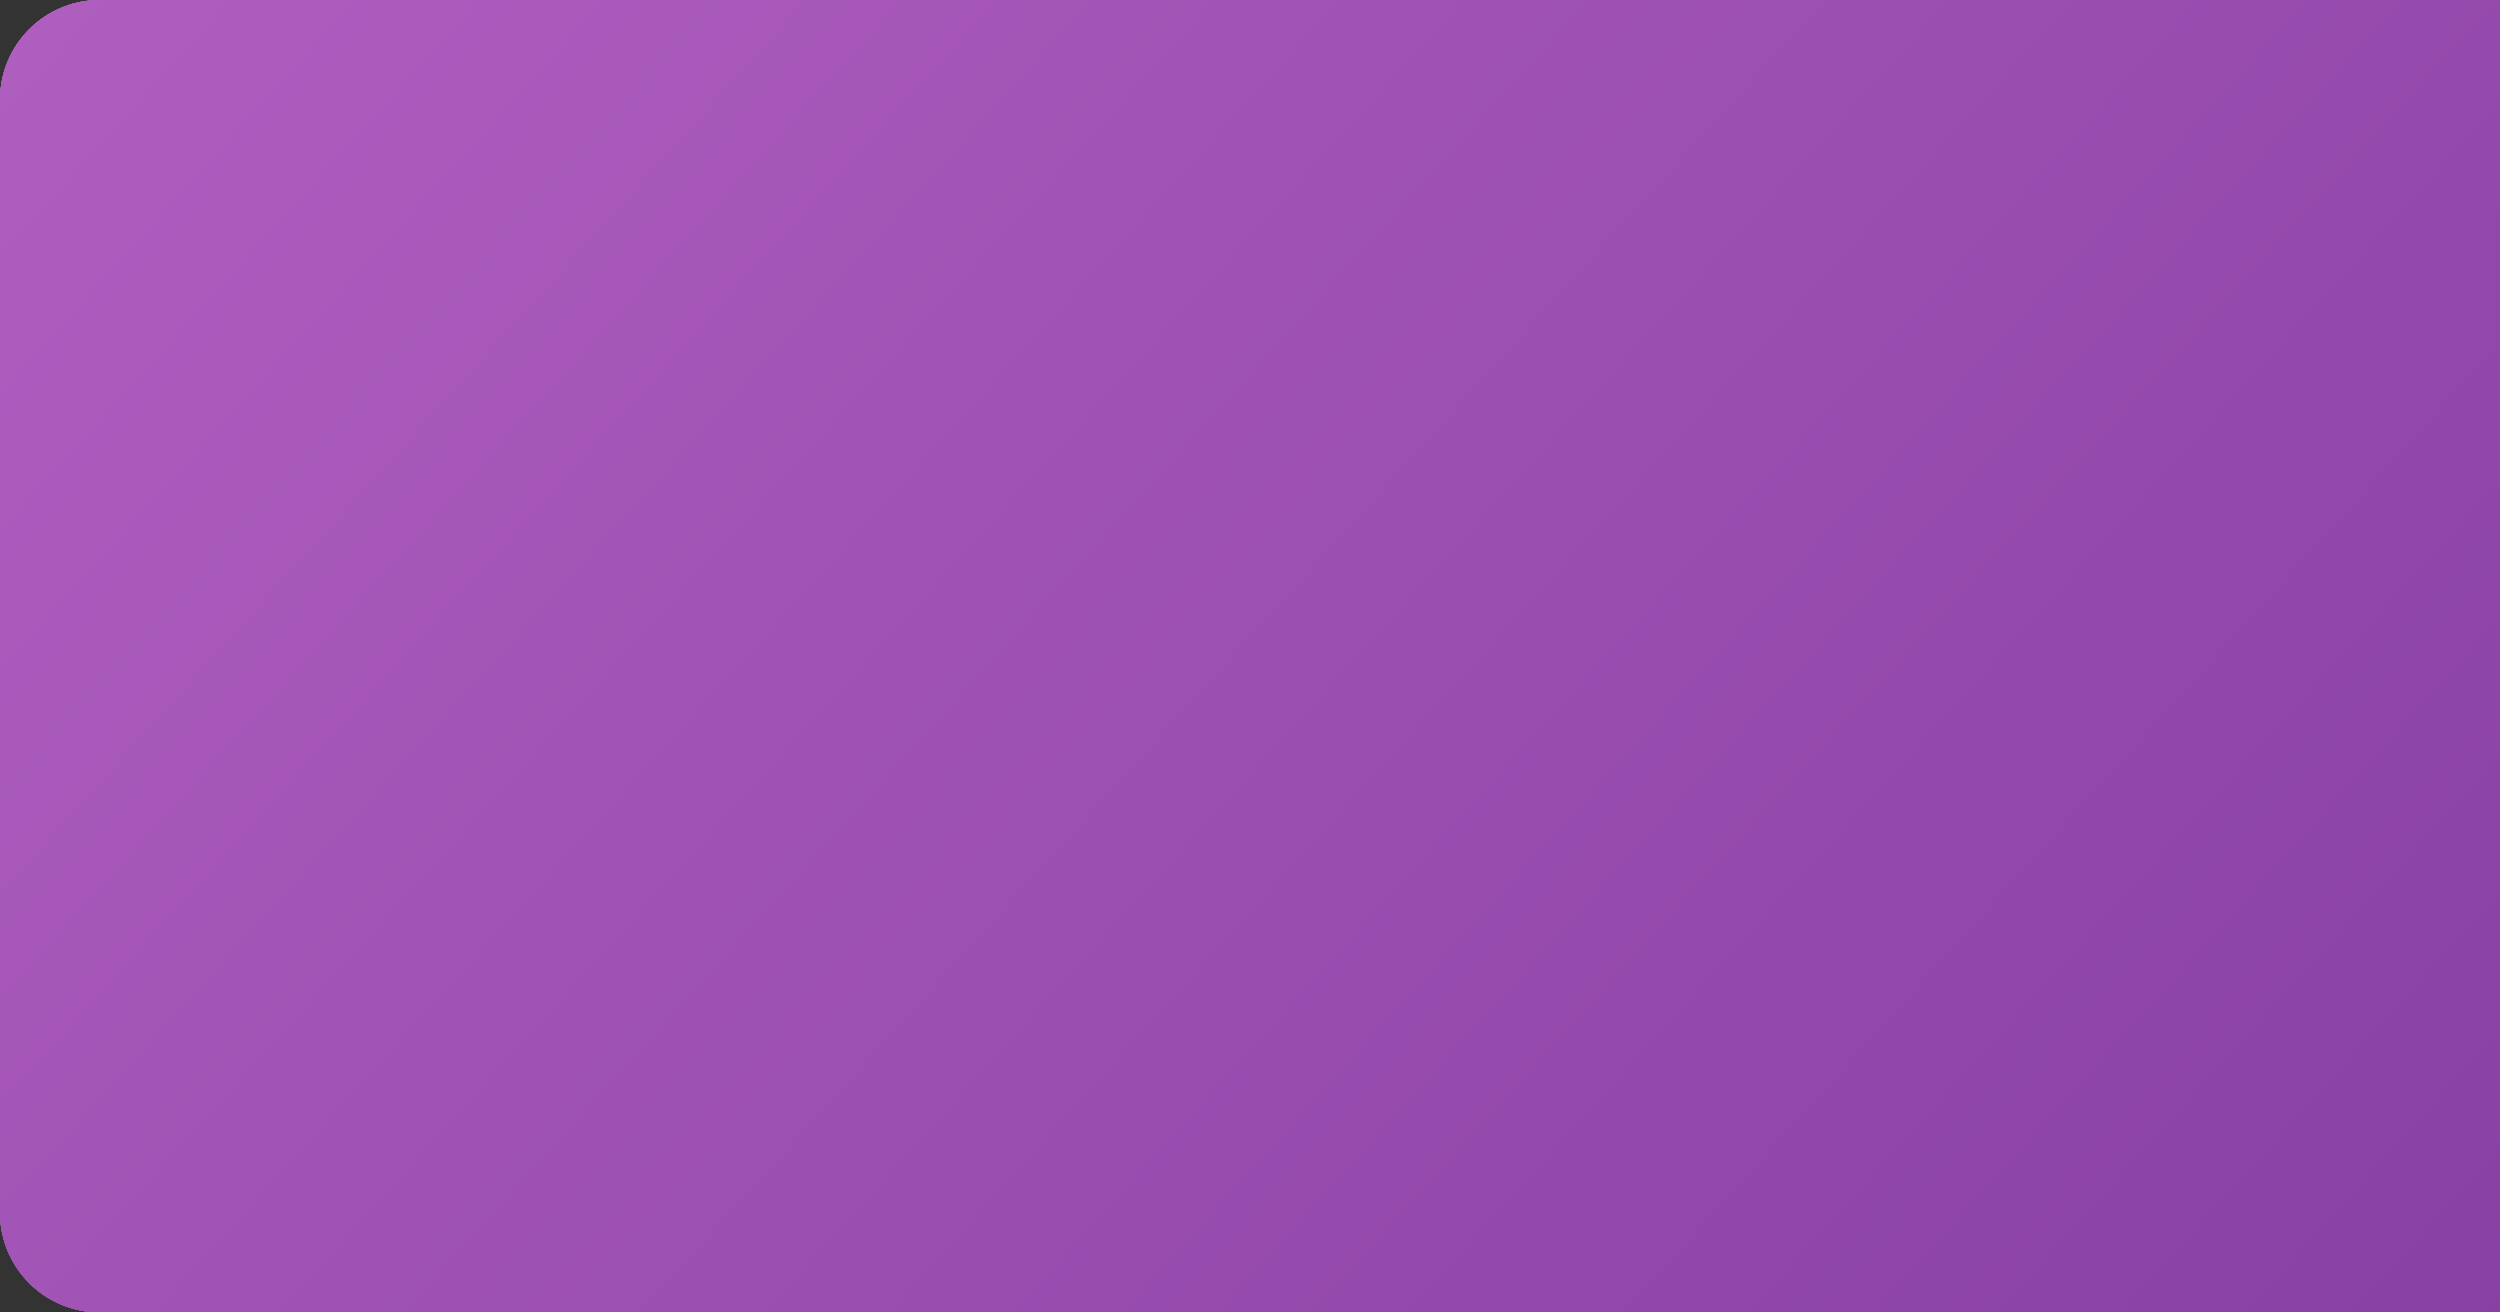 <?xml version="1.0" encoding="UTF-8"?> <svg xmlns="http://www.w3.org/2000/svg" width="2004" height="1052" viewBox="0 0 2004 1052" fill="none"><rect x="0" y="0" width="2004" height="1052" fill="#333333" stroke="none"/> <path d="M0 80C0 35.817 35.817 0 80 0H2004V1052H80C35.817 1052 0 1016.18 0 972V80Z" fill="white"></path> <path d="M0 80C0 35.817 35.817 0 80 0H2004V1052H80C35.817 1052 0 1016.18 0 972V80Z" fill="url(#paint0_linear_235_67)"></path> <path d="M0 80C0 35.817 35.817 0 80 0H2004V1052H80C35.817 1052 0 1016.18 0 972V80Z" fill="url(#paint1_linear_235_67)"></path> <path d="M0 80C0 35.817 35.817 0 80 0H2004V1052H80C35.817 1052 0 1016.18 0 972V80Z" fill="url(#paint2_linear_235_67)"></path> <defs> <linearGradient id="paint0_linear_235_67" x1="1830.43" y1="1085.26" x2="-259.476" y2="-668.208" gradientUnits="userSpaceOnUse"> <stop stop-color="#330067"></stop> <stop offset="1" stop-color="#AF4BC2"></stop> </linearGradient> <linearGradient id="paint1_linear_235_67" x1="4368.3" y1="2738.11" x2="33.811" y2="-62.983" gradientUnits="userSpaceOnUse"> <stop stop-color="#330067"></stop> <stop offset="1" stop-color="#B05FC0"></stop> </linearGradient> <linearGradient id="paint2_linear_235_67" x1="5130" y1="4624" x2="-30.952" y2="-34.161" gradientUnits="userSpaceOnUse"> <stop stop-color="#330067"></stop> <stop offset="1" stop-color="#B05FC0"></stop> </linearGradient> </defs> </svg> 